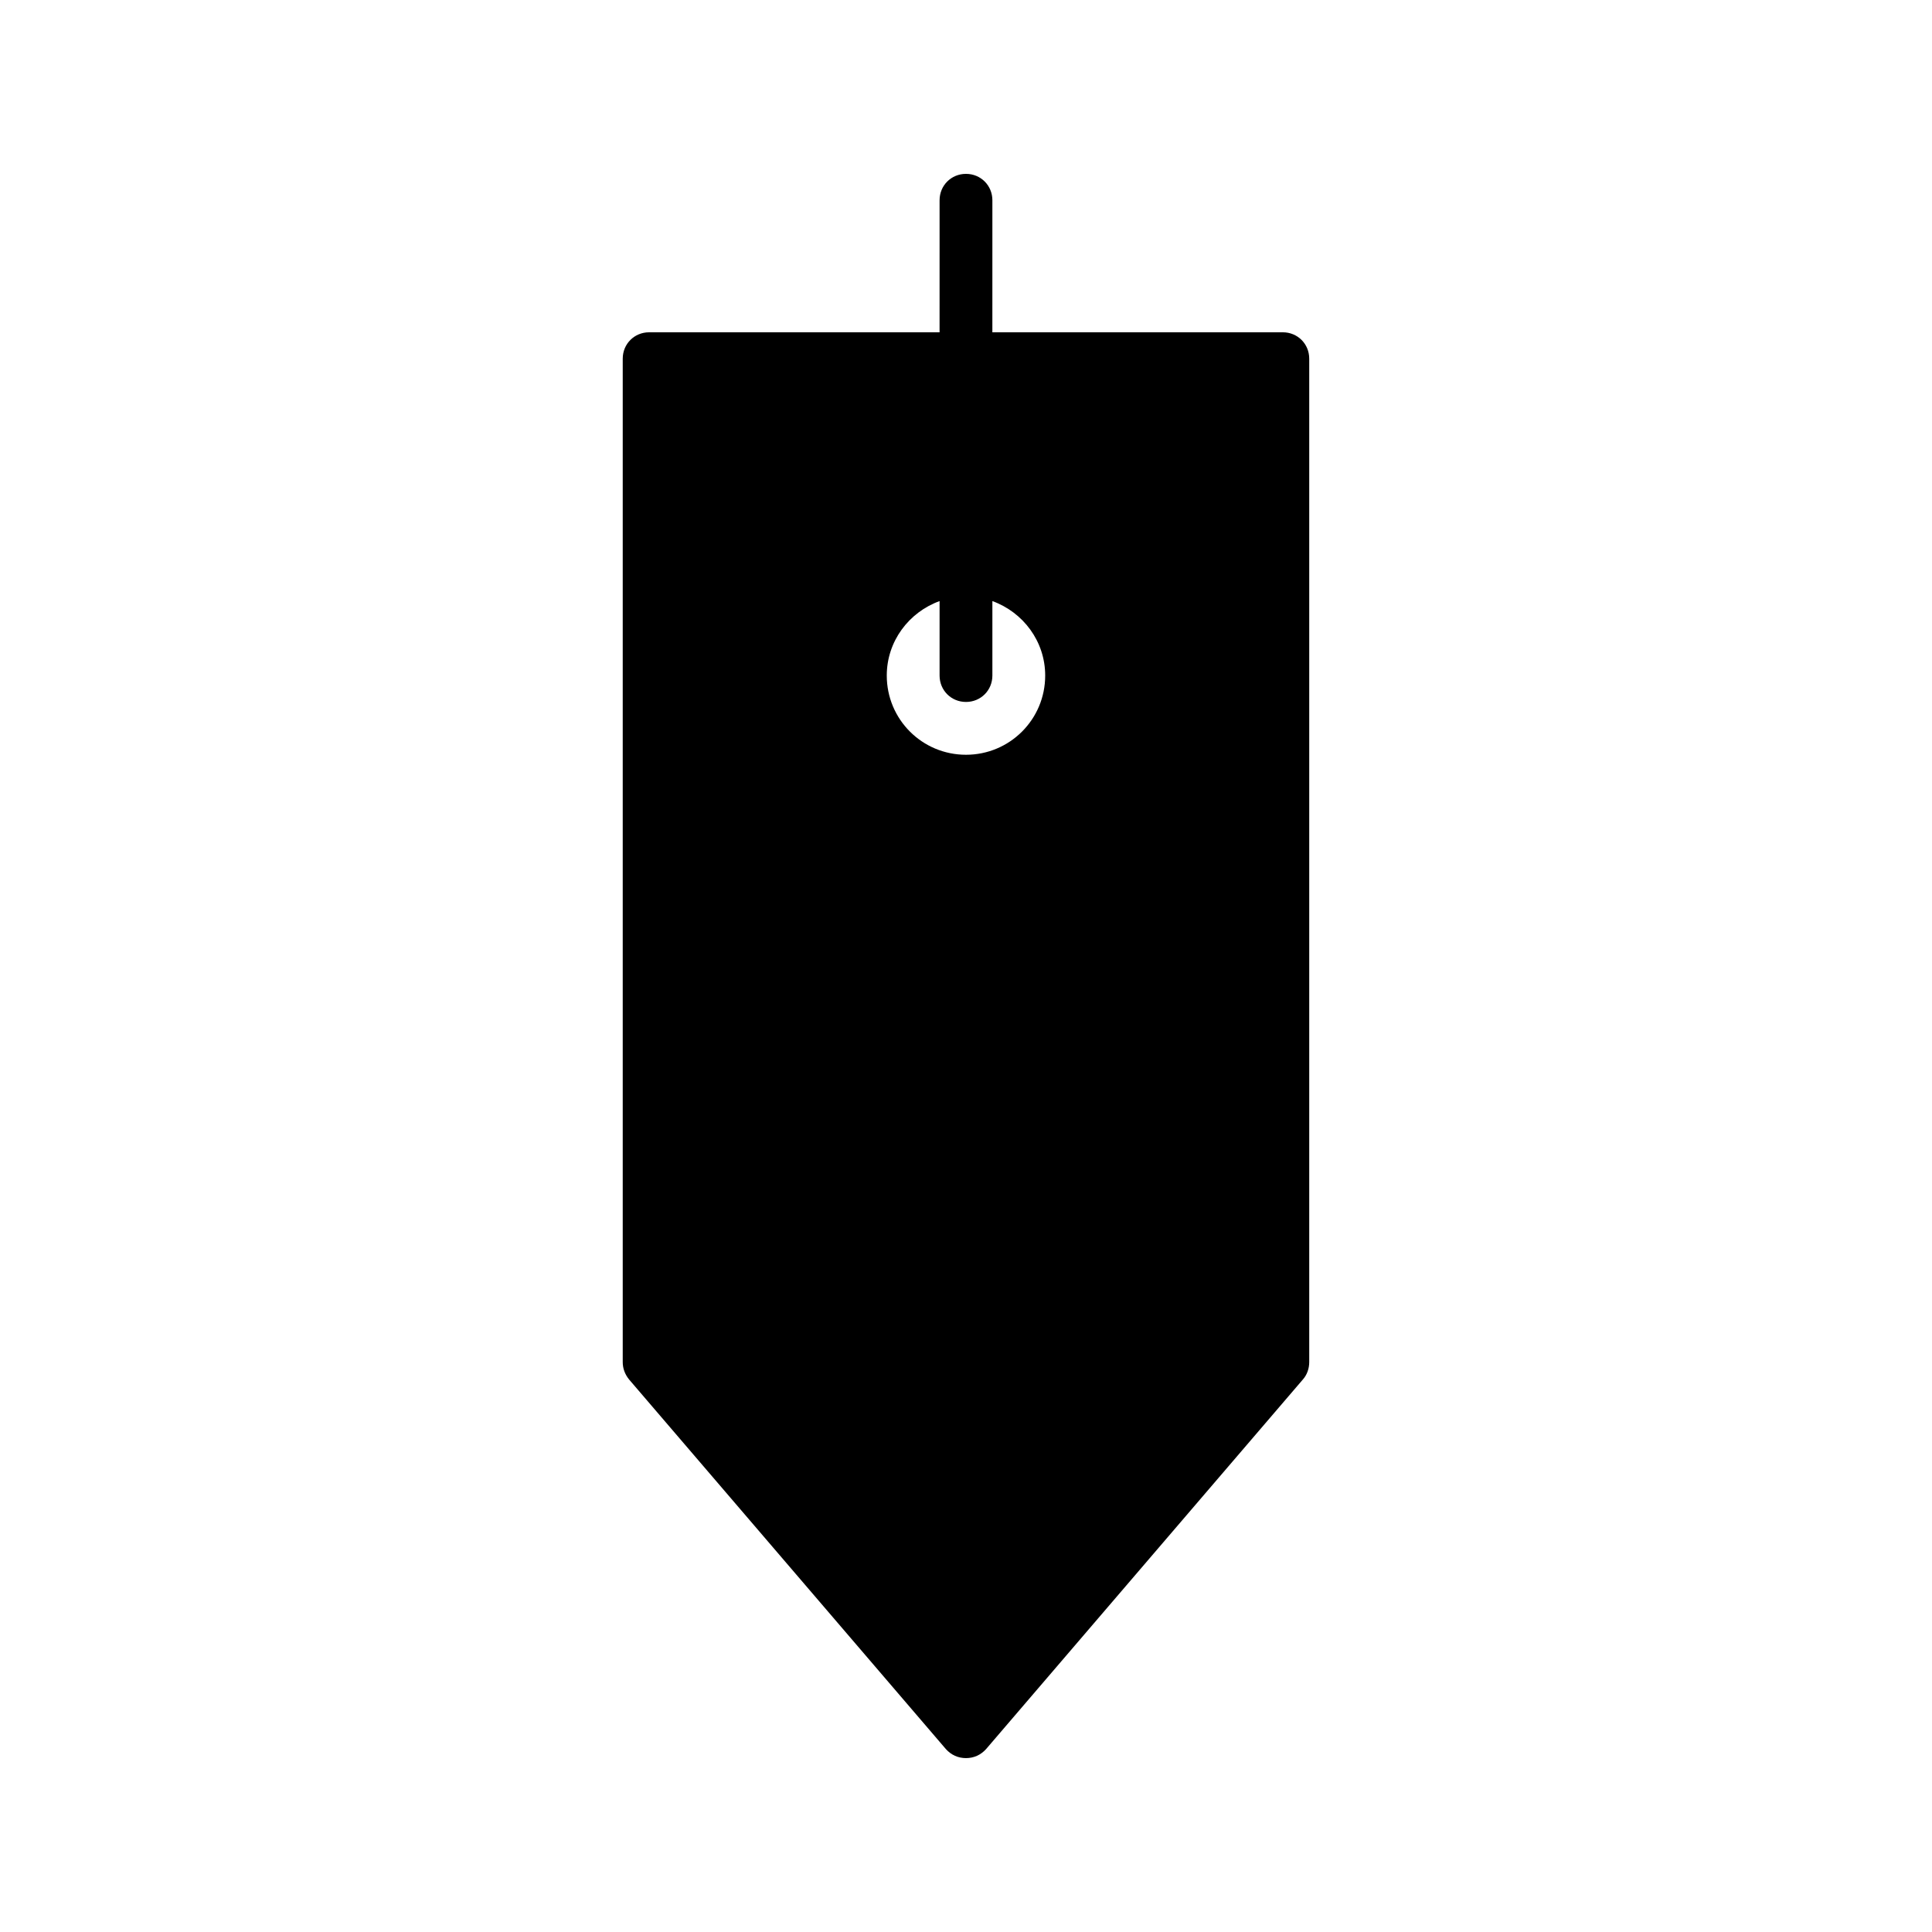 <?xml version="1.0" encoding="UTF-8"?>
<!-- Uploaded to: SVG Repo, www.svgrepo.com, Generator: SVG Repo Mixer Tools -->
<svg fill="#000000" width="800px" height="800px" version="1.1" viewBox="144 144 512 512" xmlns="http://www.w3.org/2000/svg">
 <path d="m483.96 232.06h-76.973l0.004-34.988c0-3.918-3.078-6.996-6.996-6.996s-6.996 3.078-6.996 6.996l-0.004 34.988h-76.969c-3.918 0-6.996 3.078-6.996 6.996v265.9c0 1.68 0.559 3.219 1.68 4.617l83.969 97.965c1.395 1.539 3.215 2.379 5.316 2.379 2.098 0 3.918-0.84 5.316-2.379l83.969-97.965c1.121-1.258 1.68-2.938 1.68-4.617v-265.9c0-3.918-3.078-6.996-7-6.996zm-83.965 111.96c-11.617 0-20.992-9.375-20.992-20.992 0-9.098 5.879-16.793 13.996-19.734v19.734c0 3.918 3.078 6.996 6.996 6.996s6.996-3.078 6.996-6.996v-19.734c8.117 2.938 13.996 10.637 13.996 19.734 0 11.617-9.379 20.992-20.992 20.992z"/>
</svg>